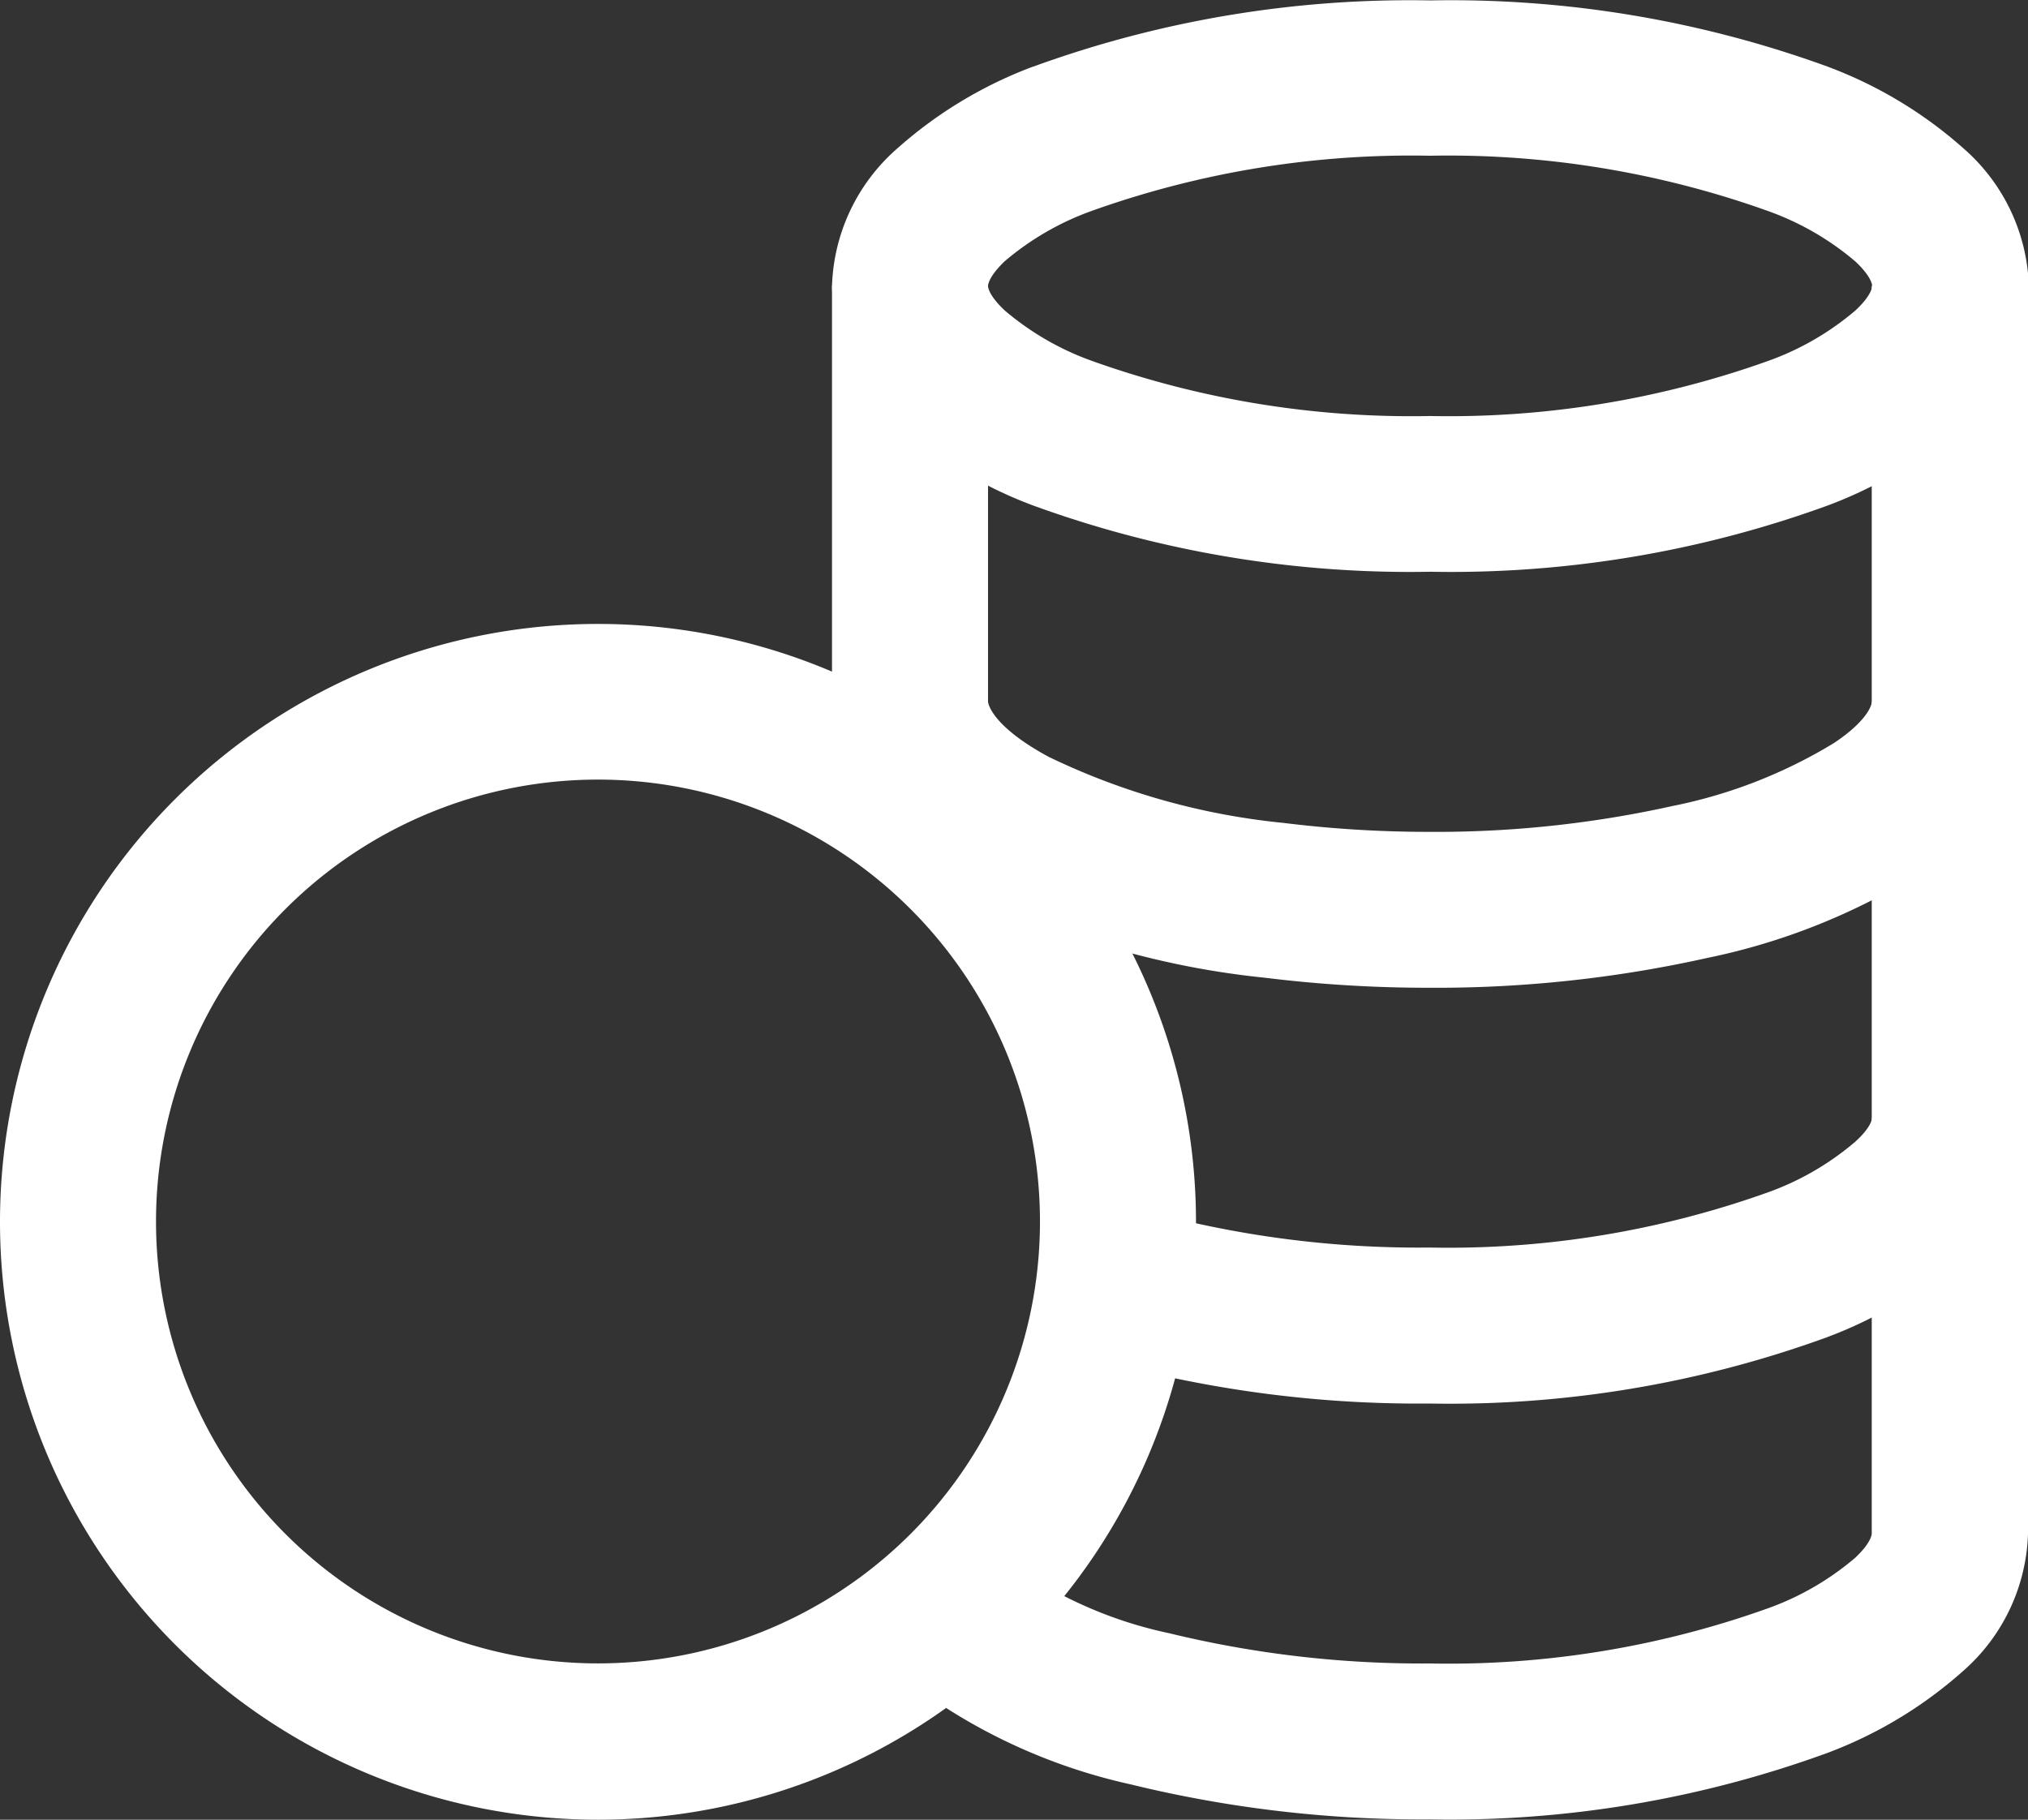 <svg xmlns="http://www.w3.org/2000/svg" width="24.516" height="22.002" viewBox="0 0 24.516 22.002">
  <rect x="0" y="0" width="24.516" height="22.002" fill="#333333" stroke="none"/>
  <g id="coins" transform="translate(-2.25 -4.617)">
    <path id="Path_22" data-name="Path 22" d="M12.136,8.075c0,.006,0,.105.2.294a3.379,3.379,0,0,0,1.049.609,11.467,11.467,0,0,0,4.095.669,11.467,11.467,0,0,0,4.095-.669,3.379,3.379,0,0,0,1.049-.609c.2-.188.2-.288.2-.294s0-.105-.2-.294a3.379,3.379,0,0,0-1.049-.609A11.467,11.467,0,0,0,17.479,6.5a11.467,11.467,0,0,0-4.095.669,3.379,3.379,0,0,0-1.049.609C12.136,7.97,12.136,8.069,12.136,8.075Zm.548-2.653a13.317,13.317,0,0,1,4.8-.8,13.317,13.317,0,0,1,4.8.8,5.211,5.211,0,0,1,1.645.99,2.3,2.3,0,0,1,.789,1.664,2.3,2.3,0,0,1-.789,1.664,5.211,5.211,0,0,1-1.645.99,13.317,13.317,0,0,1-4.8.8,13.317,13.317,0,0,1-4.8-.8,5.211,5.211,0,0,1-1.645-.99,2.3,2.3,0,0,1-.789-1.664,2.3,2.3,0,0,1,.789-1.664A5.211,5.211,0,0,1,12.684,5.421Z" transform="translate(2.058)" fill="#fff" fill-rule="evenodd"/>
    <path id="Path_23" data-name="Path 23" d="M12.136,7.367v6.286H10.25V7.367Zm12.572,0V22.454a2.3,2.3,0,0,1-.789,1.664,5.213,5.213,0,0,1-1.645.99,13.318,13.318,0,0,1-4.8.8,14.8,14.8,0,0,1-3.613-.423,6.908,6.908,0,0,1-2.644-1.209l1.2-1.456a5.112,5.112,0,0,0,1.912.838,12.919,12.919,0,0,0,3.146.365,11.465,11.465,0,0,0,4.095-.669,3.379,3.379,0,0,0,1.049-.609c.2-.188.2-.288.2-.294V7.367Z" transform="translate(2.058 0.707)" fill="#fff" fill-rule="evenodd"/>
    <path id="Path_24" data-name="Path 24" d="M22.17,15.368h1.886a2.3,2.3,0,0,1-.789,1.664,5.213,5.213,0,0,1-1.645.99,13.318,13.318,0,0,1-4.8.8,14.316,14.316,0,0,1-4.043-.543l.543-1.806a12.451,12.451,0,0,0,3.5.463,11.465,11.465,0,0,0,4.095-.669,3.379,3.379,0,0,0,1.049-.609C22.171,15.473,22.17,15.373,22.17,15.368Z" transform="translate(2.71 2.765)" fill="#fff" fill-rule="evenodd"/>
    <path id="Path_25" data-name="Path 25" d="M12.882,12.038a8.427,8.427,0,0,0,2.828.793,14.235,14.235,0,0,0,1.768.108,13.173,13.173,0,0,0,2.93-.312,6.01,6.01,0,0,0,1.959-.765c.446-.3.453-.49.453-.495h1.886a2.561,2.561,0,0,1-1.28,2.055,7.834,7.834,0,0,1-2.593,1.041,15.055,15.055,0,0,1-3.356.361,16.123,16.123,0,0,1-2-.122,10.26,10.26,0,0,1-3.485-1,2.827,2.827,0,0,1-1.741-2.333h1.886c0,.011.035.289.747.671Z" transform="translate(2.058 1.736)" fill="#fff" fill-rule="evenodd"/>
    <path id="Path_26" data-name="Path 26" d="M9.479,12.5a5.343,5.343,0,1,0,5.343,5.343A5.343,5.343,0,0,0,9.479,12.5ZM2.25,17.847a7.229,7.229,0,1,1,7.229,7.229A7.229,7.229,0,0,1,2.25,17.847Z" transform="translate(0 1.543)" fill="#fff" fill-rule="evenodd"/>
  </g>
</svg>
